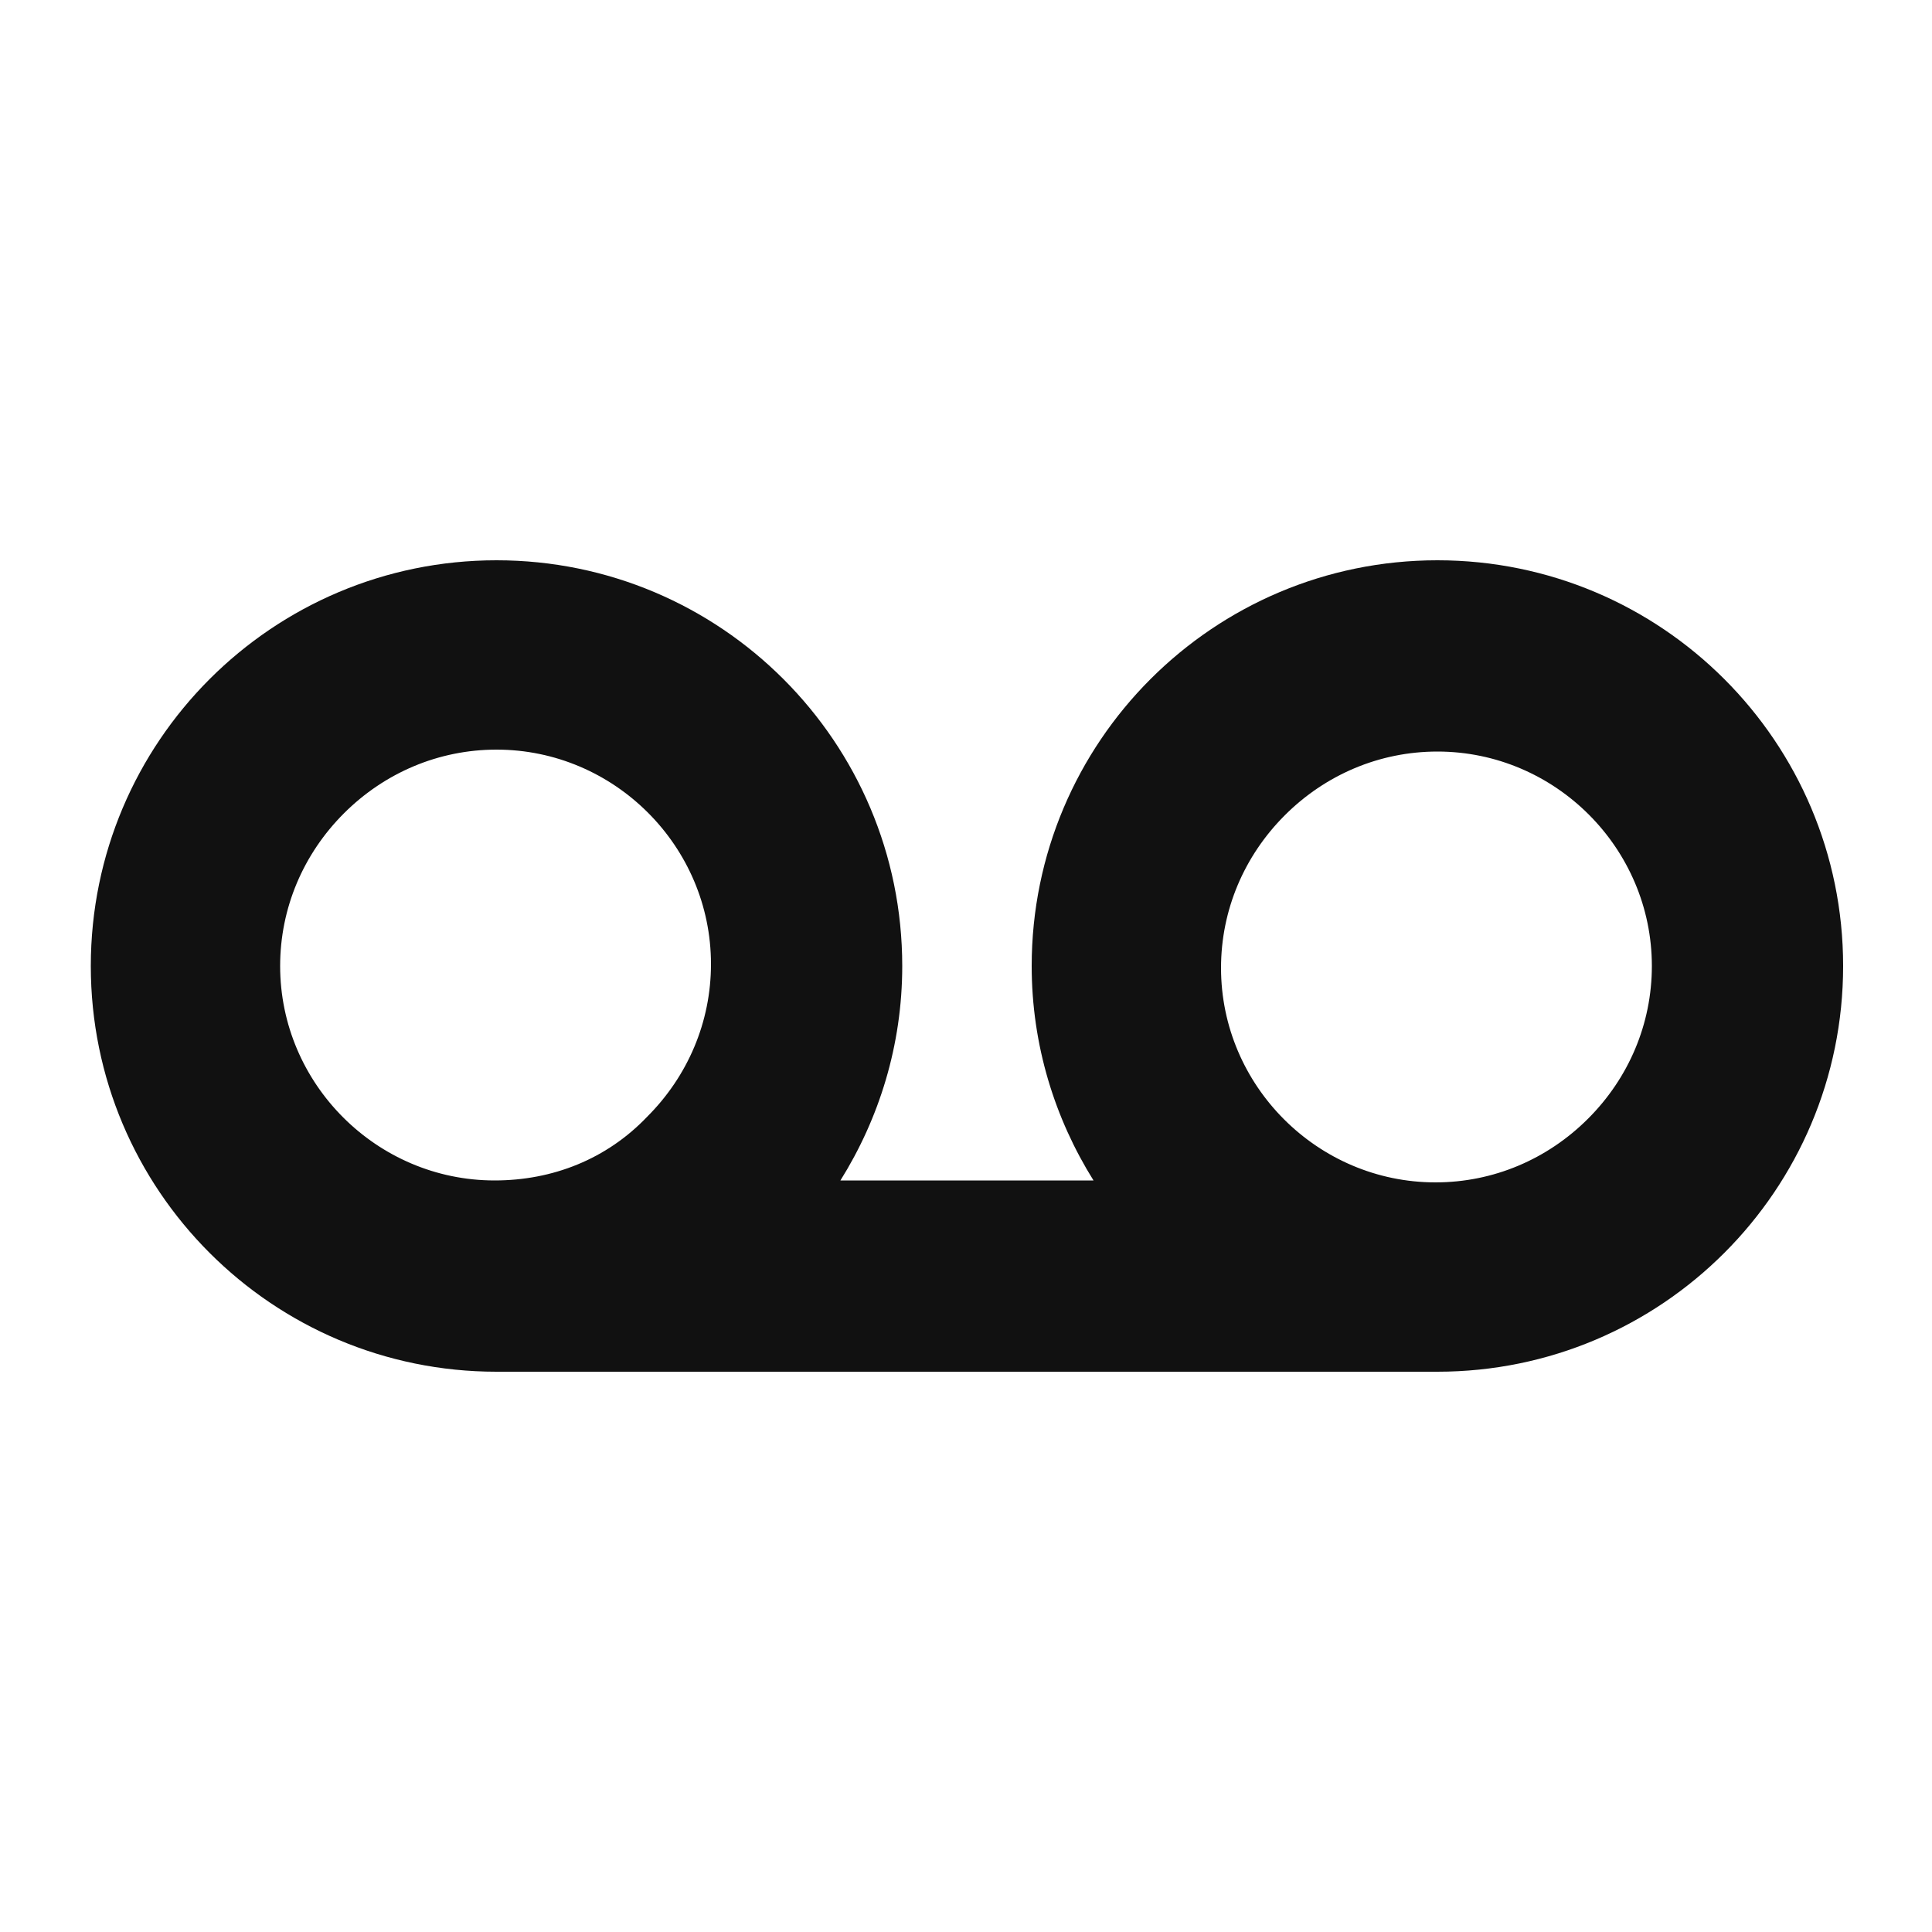 <?xml version="1.0" encoding="utf-8"?>
<!-- Generator: Adobe Illustrator 22.1.0, SVG Export Plug-In . SVG Version: 6.00 Build 0)  -->
<svg version="1.1" id="Layer_1" xmlns="http://www.w3.org/2000/svg" xmlns:xlink="http://www.w3.org/1999/xlink" x="0px" y="0px"
	 viewBox="0 0 100 100" style="enable-background:new 0 0 100 100;" xml:space="preserve">
<style type="text/css">
	.st0{fill:#111111;}
</style>
<path class="st0" d="M74.4,29C74.4,29,74.4,29,74.4,29c-11.6,0-21,9.4-21,21c0,4.1,1.2,7.9,3.2,11.1l-13.1,0c2-3.2,3.2-7,3.2-11.1
	c0-11.6-9.4-21-21-21c0,0,0,0,0,0c-11.6,0-21,9.4-21,21c0,11.6,9.4,21,21,21c0,0,0,0,0,0c0.1,0,48.7,0,48.7,0l0,0
	c11.6,0,21-9.4,21-21C95.4,38.4,86,29,74.4,29z M25.6,61.1c-6.1,0-11.1-5-11.1-11.1c0-3,1.2-5.8,3.3-7.9c2.1-2.1,4.9-3.3,7.9-3.3h0
	c6.1,0,11.1,5,11.1,11.1c0,3-1.2,5.8-3.3,7.9C31.4,60,28.6,61.1,25.6,61.1z M82.2,57.9c-2.1,2.1-4.9,3.3-7.9,3.3
	c-6.1,0-11.1-5-11.1-11.1c0-3,1.2-5.8,3.3-7.9c2.1-2.1,4.9-3.3,7.9-3.3h0c6.1,0,11.1,5,11.1,11.1C85.5,53,84.3,55.8,82.2,57.9z"/>
</svg>
